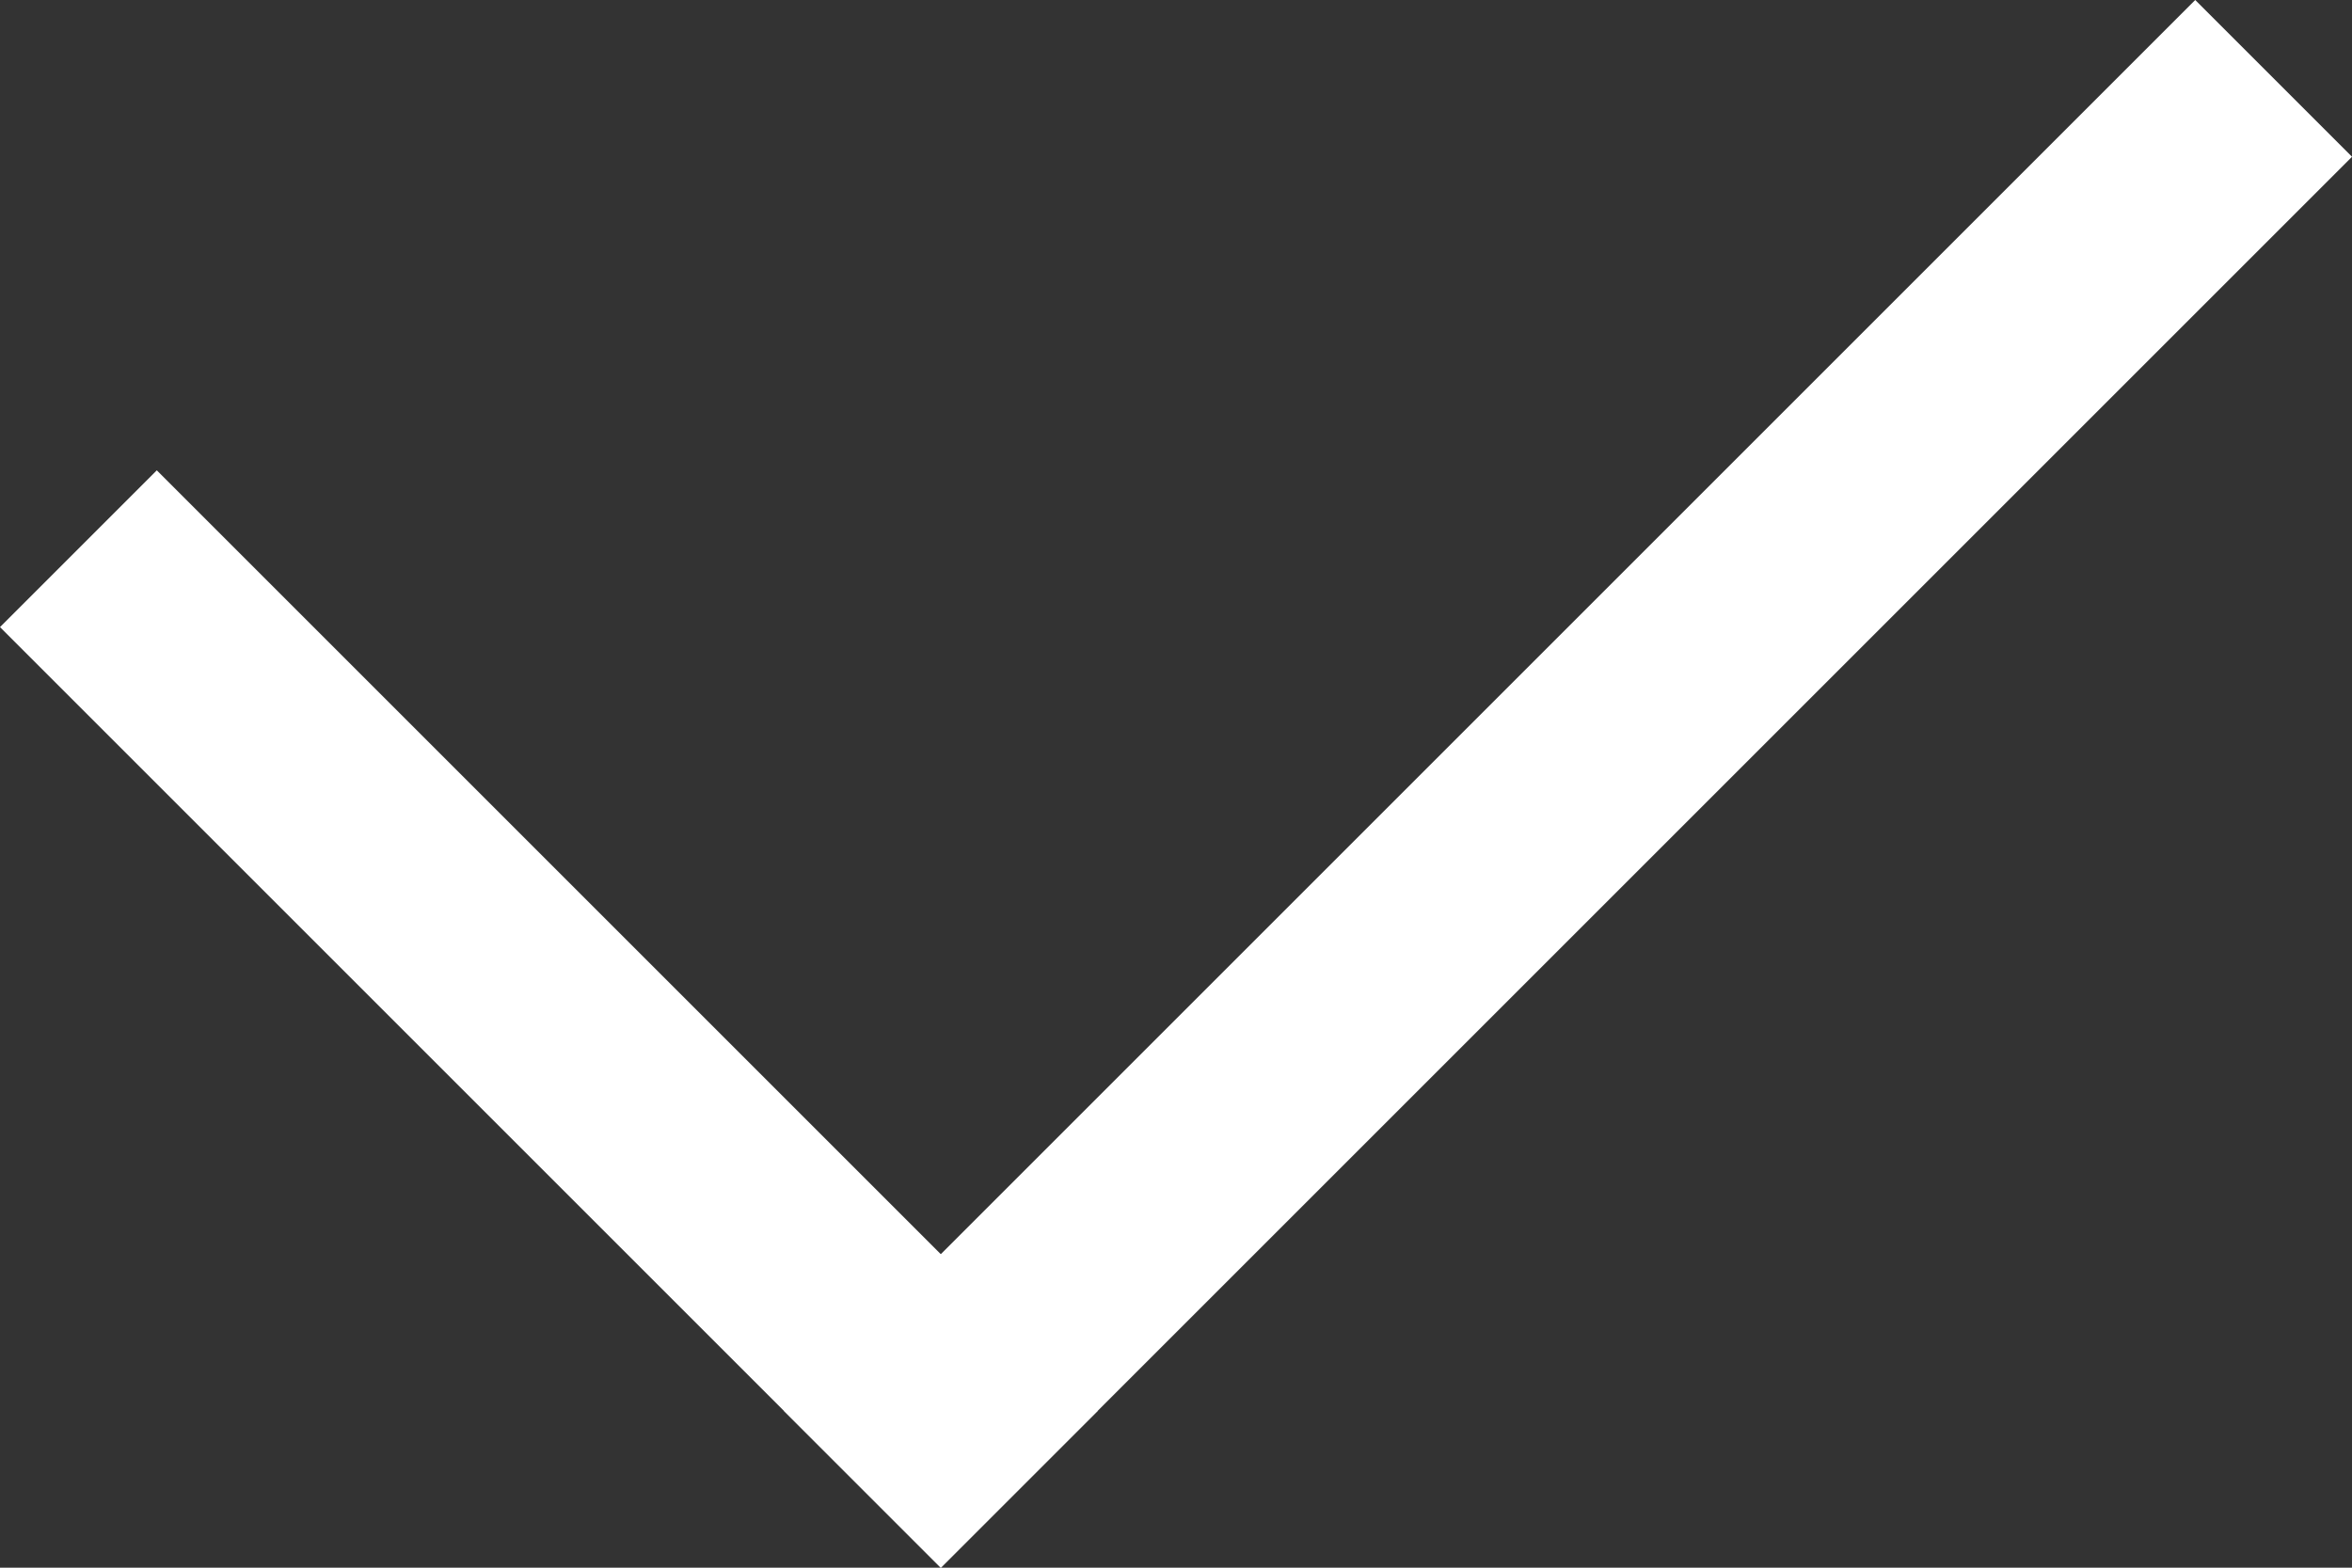 <svg xmlns="http://www.w3.org/2000/svg" width="21.213" height="14.142" viewBox="0 0 21.213 14.142">
  <rect x="0" y="0" width="21.213" height="14.142" fill="#333333" stroke="none"/>
  <g id="Group_55" data-name="Group 55" transform="translate(-879.893 -1227.464)">
    <rect id="Rectangle_47" data-name="Rectangle 47" width="2" height="12" transform="translate(879.893 1233.121) rotate(-45)" fill="#fff"/>
    <rect id="Rectangle_48" data-name="Rectangle 48" width="2" height="18" transform="translate(899.692 1227.464) rotate(45)" fill="#fff"/>
  </g>
</svg>
